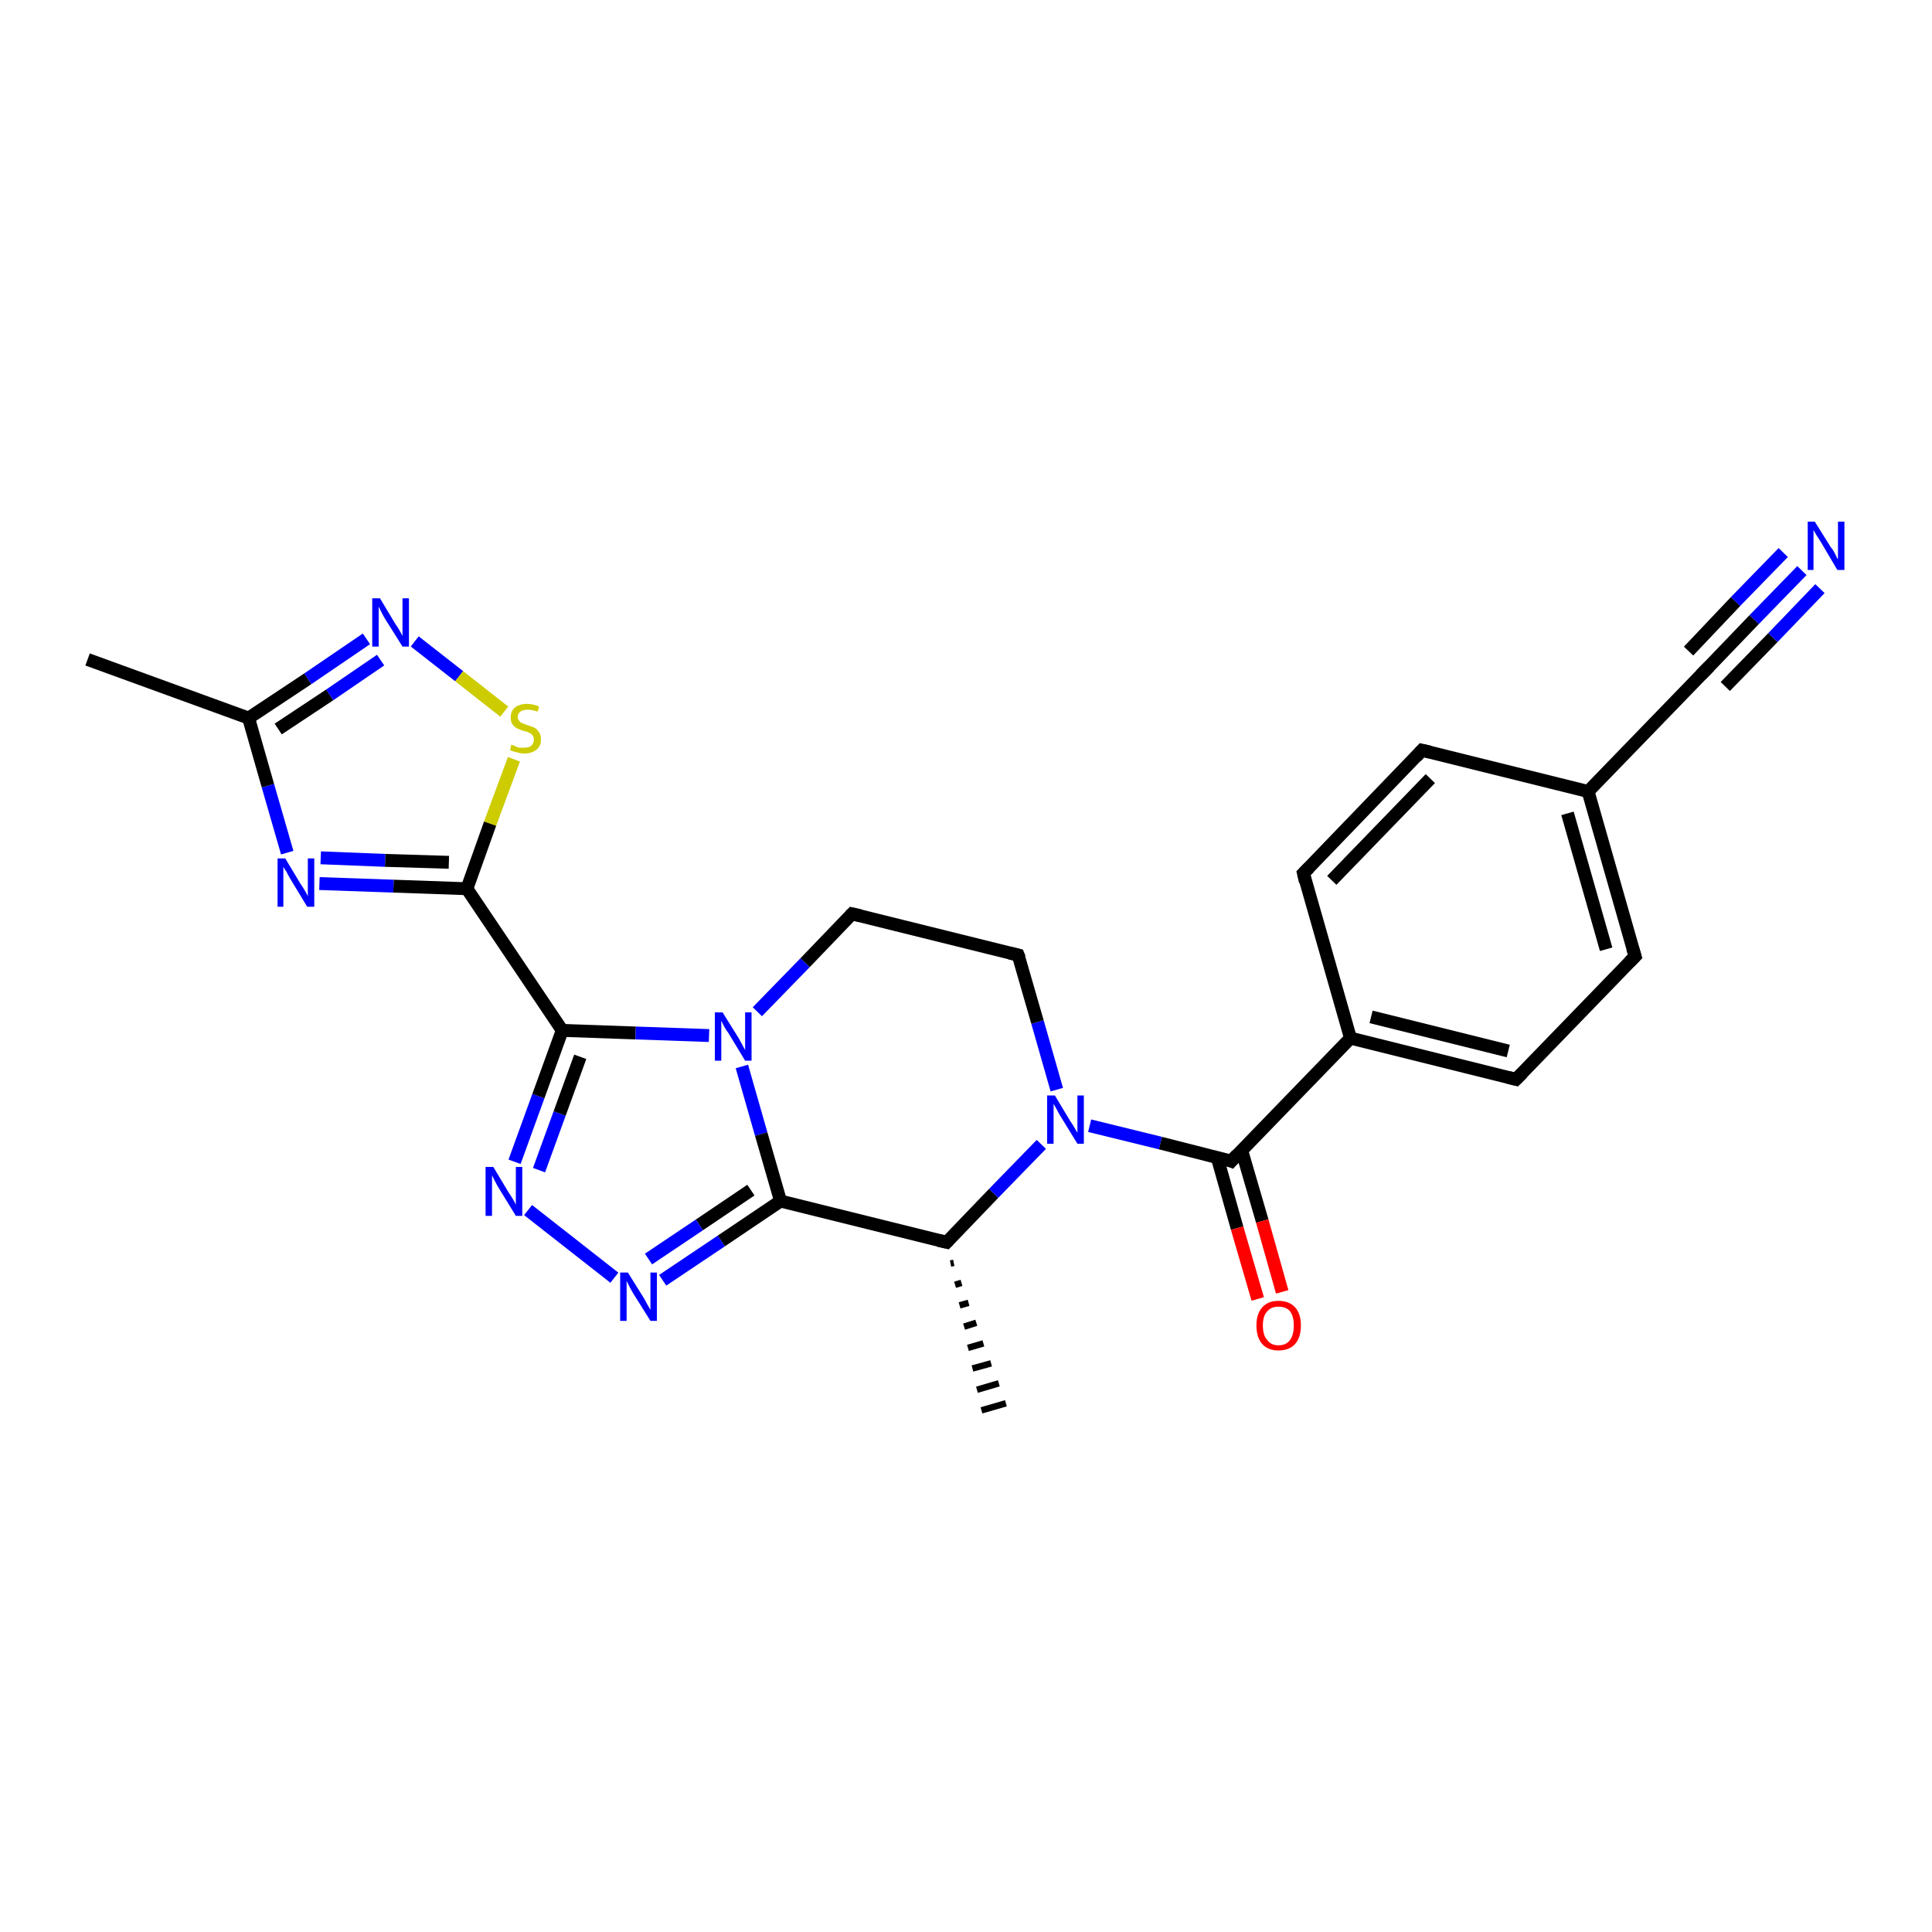 <?xml version='1.0' encoding='iso-8859-1'?>
<svg version='1.1' baseProfile='full'
              xmlns='http://www.w3.org/2000/svg'
                      xmlns:rdkit='http://www.rdkit.org/xml'
                      xmlns:xlink='http://www.w3.org/1999/xlink'
                  xml:space='preserve'
width='300px' height='300px' viewBox='0 0 300 300'>
<!-- END OF HEADER -->
<rect style='opacity:1.0;fill:#FFFFFF;stroke:none' width='300.0' height='300.0' x='0.0' y='0.0'> </rect>
<path class='bond-0 atom-1 atom-0' d='M 148.1,196.1 L 147.6,196.2' style='fill:none;fill-rule:evenodd;stroke:#000000;stroke-width:1.0px;stroke-linecap:butt;stroke-linejoin:miter;stroke-opacity:1' />
<path class='bond-0 atom-1 atom-0' d='M 149.3,199.2 L 148.3,199.5' style='fill:none;fill-rule:evenodd;stroke:#000000;stroke-width:1.0px;stroke-linecap:butt;stroke-linejoin:miter;stroke-opacity:1' />
<path class='bond-0 atom-1 atom-0' d='M 150.4,202.3 L 149.0,202.7' style='fill:none;fill-rule:evenodd;stroke:#000000;stroke-width:1.0px;stroke-linecap:butt;stroke-linejoin:miter;stroke-opacity:1' />
<path class='bond-0 atom-1 atom-0' d='M 151.6,205.4 L 149.7,206.0' style='fill:none;fill-rule:evenodd;stroke:#000000;stroke-width:1.0px;stroke-linecap:butt;stroke-linejoin:miter;stroke-opacity:1' />
<path class='bond-0 atom-1 atom-0' d='M 152.7,208.6 L 150.3,209.3' style='fill:none;fill-rule:evenodd;stroke:#000000;stroke-width:1.0px;stroke-linecap:butt;stroke-linejoin:miter;stroke-opacity:1' />
<path class='bond-0 atom-1 atom-0' d='M 153.9,211.7 L 151.0,212.5' style='fill:none;fill-rule:evenodd;stroke:#000000;stroke-width:1.0px;stroke-linecap:butt;stroke-linejoin:miter;stroke-opacity:1' />
<path class='bond-0 atom-1 atom-0' d='M 155.1,214.8 L 151.7,215.8' style='fill:none;fill-rule:evenodd;stroke:#000000;stroke-width:1.0px;stroke-linecap:butt;stroke-linejoin:miter;stroke-opacity:1' />
<path class='bond-0 atom-1 atom-0' d='M 156.2,217.9 L 152.4,219.0' style='fill:none;fill-rule:evenodd;stroke:#000000;stroke-width:1.0px;stroke-linecap:butt;stroke-linejoin:miter;stroke-opacity:1' />
<path class='bond-1 atom-1 atom-2' d='M 147.0,192.9 L 154.3,185.3' style='fill:none;fill-rule:evenodd;stroke:#000000;stroke-width:2.0px;stroke-linecap:butt;stroke-linejoin:miter;stroke-opacity:1' />
<path class='bond-1 atom-1 atom-2' d='M 154.3,185.3 L 161.7,177.7' style='fill:none;fill-rule:evenodd;stroke:#0000FF;stroke-width:2.0px;stroke-linecap:butt;stroke-linejoin:miter;stroke-opacity:1' />
<path class='bond-2 atom-2 atom-3' d='M 164.1,169.2 L 161.1,158.7' style='fill:none;fill-rule:evenodd;stroke:#0000FF;stroke-width:2.0px;stroke-linecap:butt;stroke-linejoin:miter;stroke-opacity:1' />
<path class='bond-2 atom-2 atom-3' d='M 161.1,158.7 L 158.1,148.3' style='fill:none;fill-rule:evenodd;stroke:#000000;stroke-width:2.0px;stroke-linecap:butt;stroke-linejoin:miter;stroke-opacity:1' />
<path class='bond-3 atom-3 atom-4' d='M 158.1,148.3 L 132.3,141.9' style='fill:none;fill-rule:evenodd;stroke:#000000;stroke-width:2.0px;stroke-linecap:butt;stroke-linejoin:miter;stroke-opacity:1' />
<path class='bond-4 atom-4 atom-5' d='M 132.3,141.9 L 125.0,149.5' style='fill:none;fill-rule:evenodd;stroke:#000000;stroke-width:2.0px;stroke-linecap:butt;stroke-linejoin:miter;stroke-opacity:1' />
<path class='bond-4 atom-4 atom-5' d='M 125.0,149.5 L 117.6,157.1' style='fill:none;fill-rule:evenodd;stroke:#0000FF;stroke-width:2.0px;stroke-linecap:butt;stroke-linejoin:miter;stroke-opacity:1' />
<path class='bond-5 atom-5 atom-6' d='M 115.2,165.6 L 118.2,176.1' style='fill:none;fill-rule:evenodd;stroke:#0000FF;stroke-width:2.0px;stroke-linecap:butt;stroke-linejoin:miter;stroke-opacity:1' />
<path class='bond-5 atom-5 atom-6' d='M 118.2,176.1 L 121.2,186.5' style='fill:none;fill-rule:evenodd;stroke:#000000;stroke-width:2.0px;stroke-linecap:butt;stroke-linejoin:miter;stroke-opacity:1' />
<path class='bond-6 atom-6 atom-7' d='M 121.2,186.5 L 112.0,192.7' style='fill:none;fill-rule:evenodd;stroke:#000000;stroke-width:2.0px;stroke-linecap:butt;stroke-linejoin:miter;stroke-opacity:1' />
<path class='bond-6 atom-6 atom-7' d='M 112.0,192.7 L 102.9,198.8' style='fill:none;fill-rule:evenodd;stroke:#0000FF;stroke-width:2.0px;stroke-linecap:butt;stroke-linejoin:miter;stroke-opacity:1' />
<path class='bond-6 atom-6 atom-7' d='M 116.6,184.8 L 108.6,190.2' style='fill:none;fill-rule:evenodd;stroke:#000000;stroke-width:2.0px;stroke-linecap:butt;stroke-linejoin:miter;stroke-opacity:1' />
<path class='bond-6 atom-6 atom-7' d='M 108.6,190.2 L 100.7,195.5' style='fill:none;fill-rule:evenodd;stroke:#0000FF;stroke-width:2.0px;stroke-linecap:butt;stroke-linejoin:miter;stroke-opacity:1' />
<path class='bond-7 atom-7 atom-8' d='M 95.4,198.4 L 82.0,187.9' style='fill:none;fill-rule:evenodd;stroke:#0000FF;stroke-width:2.0px;stroke-linecap:butt;stroke-linejoin:miter;stroke-opacity:1' />
<path class='bond-8 atom-8 atom-9' d='M 79.9,180.4 L 83.6,170.2' style='fill:none;fill-rule:evenodd;stroke:#0000FF;stroke-width:2.0px;stroke-linecap:butt;stroke-linejoin:miter;stroke-opacity:1' />
<path class='bond-8 atom-8 atom-9' d='M 83.6,170.2 L 87.3,160.0' style='fill:none;fill-rule:evenodd;stroke:#000000;stroke-width:2.0px;stroke-linecap:butt;stroke-linejoin:miter;stroke-opacity:1' />
<path class='bond-8 atom-8 atom-9' d='M 83.7,181.7 L 86.9,172.9' style='fill:none;fill-rule:evenodd;stroke:#0000FF;stroke-width:2.0px;stroke-linecap:butt;stroke-linejoin:miter;stroke-opacity:1' />
<path class='bond-8 atom-8 atom-9' d='M 86.9,172.9 L 90.1,164.1' style='fill:none;fill-rule:evenodd;stroke:#000000;stroke-width:2.0px;stroke-linecap:butt;stroke-linejoin:miter;stroke-opacity:1' />
<path class='bond-9 atom-9 atom-10' d='M 87.3,160.0 L 72.5,138.0' style='fill:none;fill-rule:evenodd;stroke:#000000;stroke-width:2.0px;stroke-linecap:butt;stroke-linejoin:miter;stroke-opacity:1' />
<path class='bond-10 atom-10 atom-11' d='M 72.5,138.0 L 61.1,137.6' style='fill:none;fill-rule:evenodd;stroke:#000000;stroke-width:2.0px;stroke-linecap:butt;stroke-linejoin:miter;stroke-opacity:1' />
<path class='bond-10 atom-10 atom-11' d='M 61.1,137.6 L 49.6,137.2' style='fill:none;fill-rule:evenodd;stroke:#0000FF;stroke-width:2.0px;stroke-linecap:butt;stroke-linejoin:miter;stroke-opacity:1' />
<path class='bond-10 atom-10 atom-11' d='M 69.7,133.9 L 59.8,133.6' style='fill:none;fill-rule:evenodd;stroke:#000000;stroke-width:2.0px;stroke-linecap:butt;stroke-linejoin:miter;stroke-opacity:1' />
<path class='bond-10 atom-10 atom-11' d='M 59.8,133.6 L 49.8,133.2' style='fill:none;fill-rule:evenodd;stroke:#0000FF;stroke-width:2.0px;stroke-linecap:butt;stroke-linejoin:miter;stroke-opacity:1' />
<path class='bond-11 atom-11 atom-12' d='M 44.6,132.4 L 41.6,122.0' style='fill:none;fill-rule:evenodd;stroke:#0000FF;stroke-width:2.0px;stroke-linecap:butt;stroke-linejoin:miter;stroke-opacity:1' />
<path class='bond-11 atom-11 atom-12' d='M 41.6,122.0 L 38.6,111.5' style='fill:none;fill-rule:evenodd;stroke:#000000;stroke-width:2.0px;stroke-linecap:butt;stroke-linejoin:miter;stroke-opacity:1' />
<path class='bond-12 atom-12 atom-13' d='M 38.6,111.5 L 13.6,102.4' style='fill:none;fill-rule:evenodd;stroke:#000000;stroke-width:2.0px;stroke-linecap:butt;stroke-linejoin:miter;stroke-opacity:1' />
<path class='bond-13 atom-12 atom-14' d='M 38.6,111.5 L 47.8,105.4' style='fill:none;fill-rule:evenodd;stroke:#000000;stroke-width:2.0px;stroke-linecap:butt;stroke-linejoin:miter;stroke-opacity:1' />
<path class='bond-13 atom-12 atom-14' d='M 47.8,105.4 L 56.9,99.2' style='fill:none;fill-rule:evenodd;stroke:#0000FF;stroke-width:2.0px;stroke-linecap:butt;stroke-linejoin:miter;stroke-opacity:1' />
<path class='bond-13 atom-12 atom-14' d='M 43.2,113.2 L 51.2,107.9' style='fill:none;fill-rule:evenodd;stroke:#000000;stroke-width:2.0px;stroke-linecap:butt;stroke-linejoin:miter;stroke-opacity:1' />
<path class='bond-13 atom-12 atom-14' d='M 51.2,107.9 L 59.1,102.5' style='fill:none;fill-rule:evenodd;stroke:#0000FF;stroke-width:2.0px;stroke-linecap:butt;stroke-linejoin:miter;stroke-opacity:1' />
<path class='bond-14 atom-14 atom-15' d='M 64.4,99.6 L 71.3,105.0' style='fill:none;fill-rule:evenodd;stroke:#0000FF;stroke-width:2.0px;stroke-linecap:butt;stroke-linejoin:miter;stroke-opacity:1' />
<path class='bond-14 atom-14 atom-15' d='M 71.3,105.0 L 78.3,110.5' style='fill:none;fill-rule:evenodd;stroke:#CCCC00;stroke-width:2.0px;stroke-linecap:butt;stroke-linejoin:miter;stroke-opacity:1' />
<path class='bond-15 atom-2 atom-16' d='M 169.2,174.8 L 180.2,177.5' style='fill:none;fill-rule:evenodd;stroke:#0000FF;stroke-width:2.0px;stroke-linecap:butt;stroke-linejoin:miter;stroke-opacity:1' />
<path class='bond-15 atom-2 atom-16' d='M 180.2,177.5 L 191.2,180.3' style='fill:none;fill-rule:evenodd;stroke:#000000;stroke-width:2.0px;stroke-linecap:butt;stroke-linejoin:miter;stroke-opacity:1' />
<path class='bond-16 atom-16 atom-17' d='M 189.0,179.7 L 192.1,190.7' style='fill:none;fill-rule:evenodd;stroke:#000000;stroke-width:2.0px;stroke-linecap:butt;stroke-linejoin:miter;stroke-opacity:1' />
<path class='bond-16 atom-16 atom-17' d='M 192.1,190.7 L 195.3,201.7' style='fill:none;fill-rule:evenodd;stroke:#FF0000;stroke-width:2.0px;stroke-linecap:butt;stroke-linejoin:miter;stroke-opacity:1' />
<path class='bond-16 atom-16 atom-17' d='M 192.8,178.6 L 196.0,189.6' style='fill:none;fill-rule:evenodd;stroke:#000000;stroke-width:2.0px;stroke-linecap:butt;stroke-linejoin:miter;stroke-opacity:1' />
<path class='bond-16 atom-16 atom-17' d='M 196.0,189.6 L 199.1,200.6' style='fill:none;fill-rule:evenodd;stroke:#FF0000;stroke-width:2.0px;stroke-linecap:butt;stroke-linejoin:miter;stroke-opacity:1' />
<path class='bond-17 atom-16 atom-18' d='M 191.2,180.3 L 209.7,161.2' style='fill:none;fill-rule:evenodd;stroke:#000000;stroke-width:2.0px;stroke-linecap:butt;stroke-linejoin:miter;stroke-opacity:1' />
<path class='bond-18 atom-18 atom-19' d='M 209.7,161.2 L 235.4,167.6' style='fill:none;fill-rule:evenodd;stroke:#000000;stroke-width:2.0px;stroke-linecap:butt;stroke-linejoin:miter;stroke-opacity:1' />
<path class='bond-18 atom-18 atom-19' d='M 212.9,157.9 L 234.2,163.2' style='fill:none;fill-rule:evenodd;stroke:#000000;stroke-width:2.0px;stroke-linecap:butt;stroke-linejoin:miter;stroke-opacity:1' />
<path class='bond-19 atom-19 atom-20' d='M 235.4,167.6 L 253.9,148.5' style='fill:none;fill-rule:evenodd;stroke:#000000;stroke-width:2.0px;stroke-linecap:butt;stroke-linejoin:miter;stroke-opacity:1' />
<path class='bond-20 atom-20 atom-21' d='M 253.9,148.5 L 246.6,122.9' style='fill:none;fill-rule:evenodd;stroke:#000000;stroke-width:2.0px;stroke-linecap:butt;stroke-linejoin:miter;stroke-opacity:1' />
<path class='bond-20 atom-20 atom-21' d='M 249.4,147.4 L 243.4,126.3' style='fill:none;fill-rule:evenodd;stroke:#000000;stroke-width:2.0px;stroke-linecap:butt;stroke-linejoin:miter;stroke-opacity:1' />
<path class='bond-21 atom-21 atom-22' d='M 246.6,122.9 L 220.8,116.5' style='fill:none;fill-rule:evenodd;stroke:#000000;stroke-width:2.0px;stroke-linecap:butt;stroke-linejoin:miter;stroke-opacity:1' />
<path class='bond-22 atom-22 atom-23' d='M 220.8,116.5 L 202.4,135.6' style='fill:none;fill-rule:evenodd;stroke:#000000;stroke-width:2.0px;stroke-linecap:butt;stroke-linejoin:miter;stroke-opacity:1' />
<path class='bond-22 atom-22 atom-23' d='M 222.1,120.9 L 206.8,136.7' style='fill:none;fill-rule:evenodd;stroke:#000000;stroke-width:2.0px;stroke-linecap:butt;stroke-linejoin:miter;stroke-opacity:1' />
<path class='bond-23 atom-21 atom-24' d='M 246.6,122.9 L 265.1,103.8' style='fill:none;fill-rule:evenodd;stroke:#000000;stroke-width:2.0px;stroke-linecap:butt;stroke-linejoin:miter;stroke-opacity:1' />
<path class='bond-24 atom-24 atom-25' d='M 265.1,103.8 L 272.4,96.2' style='fill:none;fill-rule:evenodd;stroke:#000000;stroke-width:2.0px;stroke-linecap:butt;stroke-linejoin:miter;stroke-opacity:1' />
<path class='bond-24 atom-24 atom-25' d='M 272.4,96.2 L 279.8,88.6' style='fill:none;fill-rule:evenodd;stroke:#0000FF;stroke-width:2.0px;stroke-linecap:butt;stroke-linejoin:miter;stroke-opacity:1' />
<path class='bond-24 atom-24 atom-25' d='M 262.2,101.1 L 269.5,93.4' style='fill:none;fill-rule:evenodd;stroke:#000000;stroke-width:2.0px;stroke-linecap:butt;stroke-linejoin:miter;stroke-opacity:1' />
<path class='bond-24 atom-24 atom-25' d='M 269.5,93.4 L 276.9,85.8' style='fill:none;fill-rule:evenodd;stroke:#0000FF;stroke-width:2.0px;stroke-linecap:butt;stroke-linejoin:miter;stroke-opacity:1' />
<path class='bond-24 atom-24 atom-25' d='M 267.9,106.6 L 275.3,99.0' style='fill:none;fill-rule:evenodd;stroke:#000000;stroke-width:2.0px;stroke-linecap:butt;stroke-linejoin:miter;stroke-opacity:1' />
<path class='bond-24 atom-24 atom-25' d='M 275.3,99.0 L 282.6,91.4' style='fill:none;fill-rule:evenodd;stroke:#0000FF;stroke-width:2.0px;stroke-linecap:butt;stroke-linejoin:miter;stroke-opacity:1' />
<path class='bond-25 atom-6 atom-1' d='M 121.2,186.5 L 147.0,192.9' style='fill:none;fill-rule:evenodd;stroke:#000000;stroke-width:2.0px;stroke-linecap:butt;stroke-linejoin:miter;stroke-opacity:1' />
<path class='bond-26 atom-15 atom-10' d='M 79.8,117.9 L 76.1,127.9' style='fill:none;fill-rule:evenodd;stroke:#CCCC00;stroke-width:2.0px;stroke-linecap:butt;stroke-linejoin:miter;stroke-opacity:1' />
<path class='bond-26 atom-15 atom-10' d='M 76.1,127.9 L 72.5,138.0' style='fill:none;fill-rule:evenodd;stroke:#000000;stroke-width:2.0px;stroke-linecap:butt;stroke-linejoin:miter;stroke-opacity:1' />
<path class='bond-27 atom-23 atom-18' d='M 202.4,135.6 L 209.7,161.2' style='fill:none;fill-rule:evenodd;stroke:#000000;stroke-width:2.0px;stroke-linecap:butt;stroke-linejoin:miter;stroke-opacity:1' />
<path class='bond-28 atom-9 atom-5' d='M 87.3,160.0 L 98.7,160.4' style='fill:none;fill-rule:evenodd;stroke:#000000;stroke-width:2.0px;stroke-linecap:butt;stroke-linejoin:miter;stroke-opacity:1' />
<path class='bond-28 atom-9 atom-5' d='M 98.7,160.4 L 110.1,160.8' style='fill:none;fill-rule:evenodd;stroke:#0000FF;stroke-width:2.0px;stroke-linecap:butt;stroke-linejoin:miter;stroke-opacity:1' />
<path d='M 147.3,192.6 L 147.0,192.9 L 145.7,192.6' style='fill:none;stroke:#000000;stroke-width:2.0px;stroke-linecap:butt;stroke-linejoin:miter;stroke-opacity:1;' />
<path d='M 158.3,148.8 L 158.1,148.3 L 156.8,148.0' style='fill:none;stroke:#000000;stroke-width:2.0px;stroke-linecap:butt;stroke-linejoin:miter;stroke-opacity:1;' />
<path d='M 133.6,142.2 L 132.3,141.9 L 132.0,142.2' style='fill:none;stroke:#000000;stroke-width:2.0px;stroke-linecap:butt;stroke-linejoin:miter;stroke-opacity:1;' />
<path d='M 190.7,180.1 L 191.2,180.3 L 192.1,179.3' style='fill:none;stroke:#000000;stroke-width:2.0px;stroke-linecap:butt;stroke-linejoin:miter;stroke-opacity:1;' />
<path d='M 234.2,167.3 L 235.4,167.6 L 236.4,166.6' style='fill:none;stroke:#000000;stroke-width:2.0px;stroke-linecap:butt;stroke-linejoin:miter;stroke-opacity:1;' />
<path d='M 253.0,149.4 L 253.9,148.5 L 253.5,147.2' style='fill:none;stroke:#000000;stroke-width:2.0px;stroke-linecap:butt;stroke-linejoin:miter;stroke-opacity:1;' />
<path d='M 222.1,116.8 L 220.8,116.5 L 219.9,117.5' style='fill:none;stroke:#000000;stroke-width:2.0px;stroke-linecap:butt;stroke-linejoin:miter;stroke-opacity:1;' />
<path d='M 203.3,134.7 L 202.4,135.6 L 202.7,136.9' style='fill:none;stroke:#000000;stroke-width:2.0px;stroke-linecap:butt;stroke-linejoin:miter;stroke-opacity:1;' />
<path d='M 264.1,104.8 L 265.1,103.8 L 265.4,103.5' style='fill:none;stroke:#000000;stroke-width:2.0px;stroke-linecap:butt;stroke-linejoin:miter;stroke-opacity:1;' />
<path class='atom-2' d='M 163.8 170.1
L 166.2 174.1
Q 166.5 174.5, 166.9 175.2
Q 167.3 175.9, 167.3 175.9
L 167.3 170.1
L 168.3 170.1
L 168.3 177.6
L 167.3 177.6
L 164.6 173.2
Q 164.3 172.7, 164.0 172.1
Q 163.7 171.6, 163.6 171.4
L 163.6 177.6
L 162.6 177.6
L 162.6 170.1
L 163.8 170.1
' fill='#0000FF'/>
<path class='atom-5' d='M 112.2 157.2
L 114.7 161.2
Q 114.9 161.6, 115.3 162.3
Q 115.7 163.0, 115.7 163.1
L 115.7 157.2
L 116.7 157.2
L 116.7 164.7
L 115.7 164.7
L 113.1 160.4
Q 112.7 159.9, 112.4 159.3
Q 112.1 158.7, 112.0 158.5
L 112.0 164.7
L 111.0 164.7
L 111.0 157.2
L 112.2 157.2
' fill='#0000FF'/>
<path class='atom-7' d='M 97.5 197.6
L 100.0 201.6
Q 100.2 202.0, 100.6 202.7
Q 101.0 203.4, 101.0 203.4
L 101.0 197.6
L 102.0 197.6
L 102.0 205.1
L 101.0 205.1
L 98.3 200.8
Q 98.0 200.3, 97.7 199.7
Q 97.4 199.1, 97.3 198.9
L 97.3 205.1
L 96.3 205.1
L 96.3 197.6
L 97.5 197.6
' fill='#0000FF'/>
<path class='atom-8' d='M 76.6 181.2
L 79.0 185.2
Q 79.3 185.6, 79.7 186.3
Q 80.1 187.0, 80.1 187.1
L 80.1 181.2
L 81.1 181.2
L 81.1 188.8
L 80.1 188.8
L 77.4 184.4
Q 77.1 183.9, 76.8 183.3
Q 76.5 182.7, 76.4 182.5
L 76.4 188.8
L 75.4 188.8
L 75.4 181.2
L 76.6 181.2
' fill='#0000FF'/>
<path class='atom-11' d='M 44.3 133.3
L 46.7 137.3
Q 47.0 137.7, 47.4 138.4
Q 47.8 139.1, 47.8 139.2
L 47.8 133.3
L 48.8 133.3
L 48.8 140.8
L 47.7 140.8
L 45.1 136.5
Q 44.8 136.0, 44.5 135.4
Q 44.1 134.8, 44.0 134.6
L 44.0 140.8
L 43.1 140.8
L 43.1 133.3
L 44.3 133.3
' fill='#0000FF'/>
<path class='atom-14' d='M 59.0 92.9
L 61.4 96.9
Q 61.7 97.3, 62.1 98.0
Q 62.5 98.7, 62.5 98.8
L 62.5 92.9
L 63.5 92.9
L 63.5 100.4
L 62.5 100.4
L 59.8 96.1
Q 59.5 95.6, 59.2 95.0
Q 58.9 94.4, 58.8 94.2
L 58.8 100.4
L 57.8 100.4
L 57.8 92.9
L 59.0 92.9
' fill='#0000FF'/>
<path class='atom-15' d='M 79.4 115.6
Q 79.5 115.7, 79.9 115.8
Q 80.2 116.0, 80.6 116.1
Q 81.0 116.1, 81.4 116.1
Q 82.1 116.1, 82.5 115.8
Q 82.9 115.4, 82.9 114.8
Q 82.9 114.4, 82.7 114.2
Q 82.5 113.9, 82.2 113.8
Q 81.9 113.6, 81.3 113.5
Q 80.7 113.3, 80.3 113.1
Q 79.9 112.9, 79.6 112.5
Q 79.3 112.1, 79.3 111.4
Q 79.3 110.5, 79.9 109.9
Q 80.6 109.3, 81.9 109.3
Q 82.7 109.3, 83.7 109.7
L 83.5 110.5
Q 82.6 110.2, 81.9 110.2
Q 81.2 110.2, 80.8 110.5
Q 80.4 110.8, 80.4 111.3
Q 80.4 111.7, 80.6 111.9
Q 80.8 112.2, 81.1 112.3
Q 81.4 112.4, 81.9 112.6
Q 82.6 112.8, 83.0 113.0
Q 83.4 113.2, 83.7 113.7
Q 84.0 114.1, 84.0 114.8
Q 84.0 115.9, 83.3 116.4
Q 82.6 117.0, 81.4 117.0
Q 80.8 117.0, 80.2 116.8
Q 79.7 116.7, 79.2 116.5
L 79.4 115.6
' fill='#CCCC00'/>
<path class='atom-17' d='M 195.1 205.8
Q 195.1 204.0, 196.0 203.0
Q 196.9 202.0, 198.5 202.0
Q 200.2 202.0, 201.1 203.0
Q 202.0 204.0, 202.0 205.8
Q 202.0 207.7, 201.1 208.7
Q 200.2 209.7, 198.5 209.7
Q 196.9 209.7, 196.0 208.7
Q 195.1 207.7, 195.1 205.8
M 198.5 208.9
Q 199.7 208.9, 200.3 208.1
Q 200.9 207.3, 200.9 205.8
Q 200.9 204.4, 200.3 203.6
Q 199.7 202.9, 198.5 202.9
Q 197.4 202.9, 196.8 203.6
Q 196.1 204.3, 196.1 205.8
Q 196.1 207.4, 196.8 208.1
Q 197.4 208.9, 198.5 208.9
' fill='#FF0000'/>
<path class='atom-25' d='M 281.8 81.0
L 284.3 85.0
Q 284.6 85.3, 285.0 86.1
Q 285.3 86.8, 285.4 86.8
L 285.4 81.0
L 286.4 81.0
L 286.4 88.5
L 285.3 88.5
L 282.7 84.1
Q 282.4 83.6, 282.0 83.0
Q 281.7 82.5, 281.6 82.3
L 281.6 88.5
L 280.7 88.5
L 280.7 81.0
L 281.8 81.0
' fill='#0000FF'/>
</svg>
